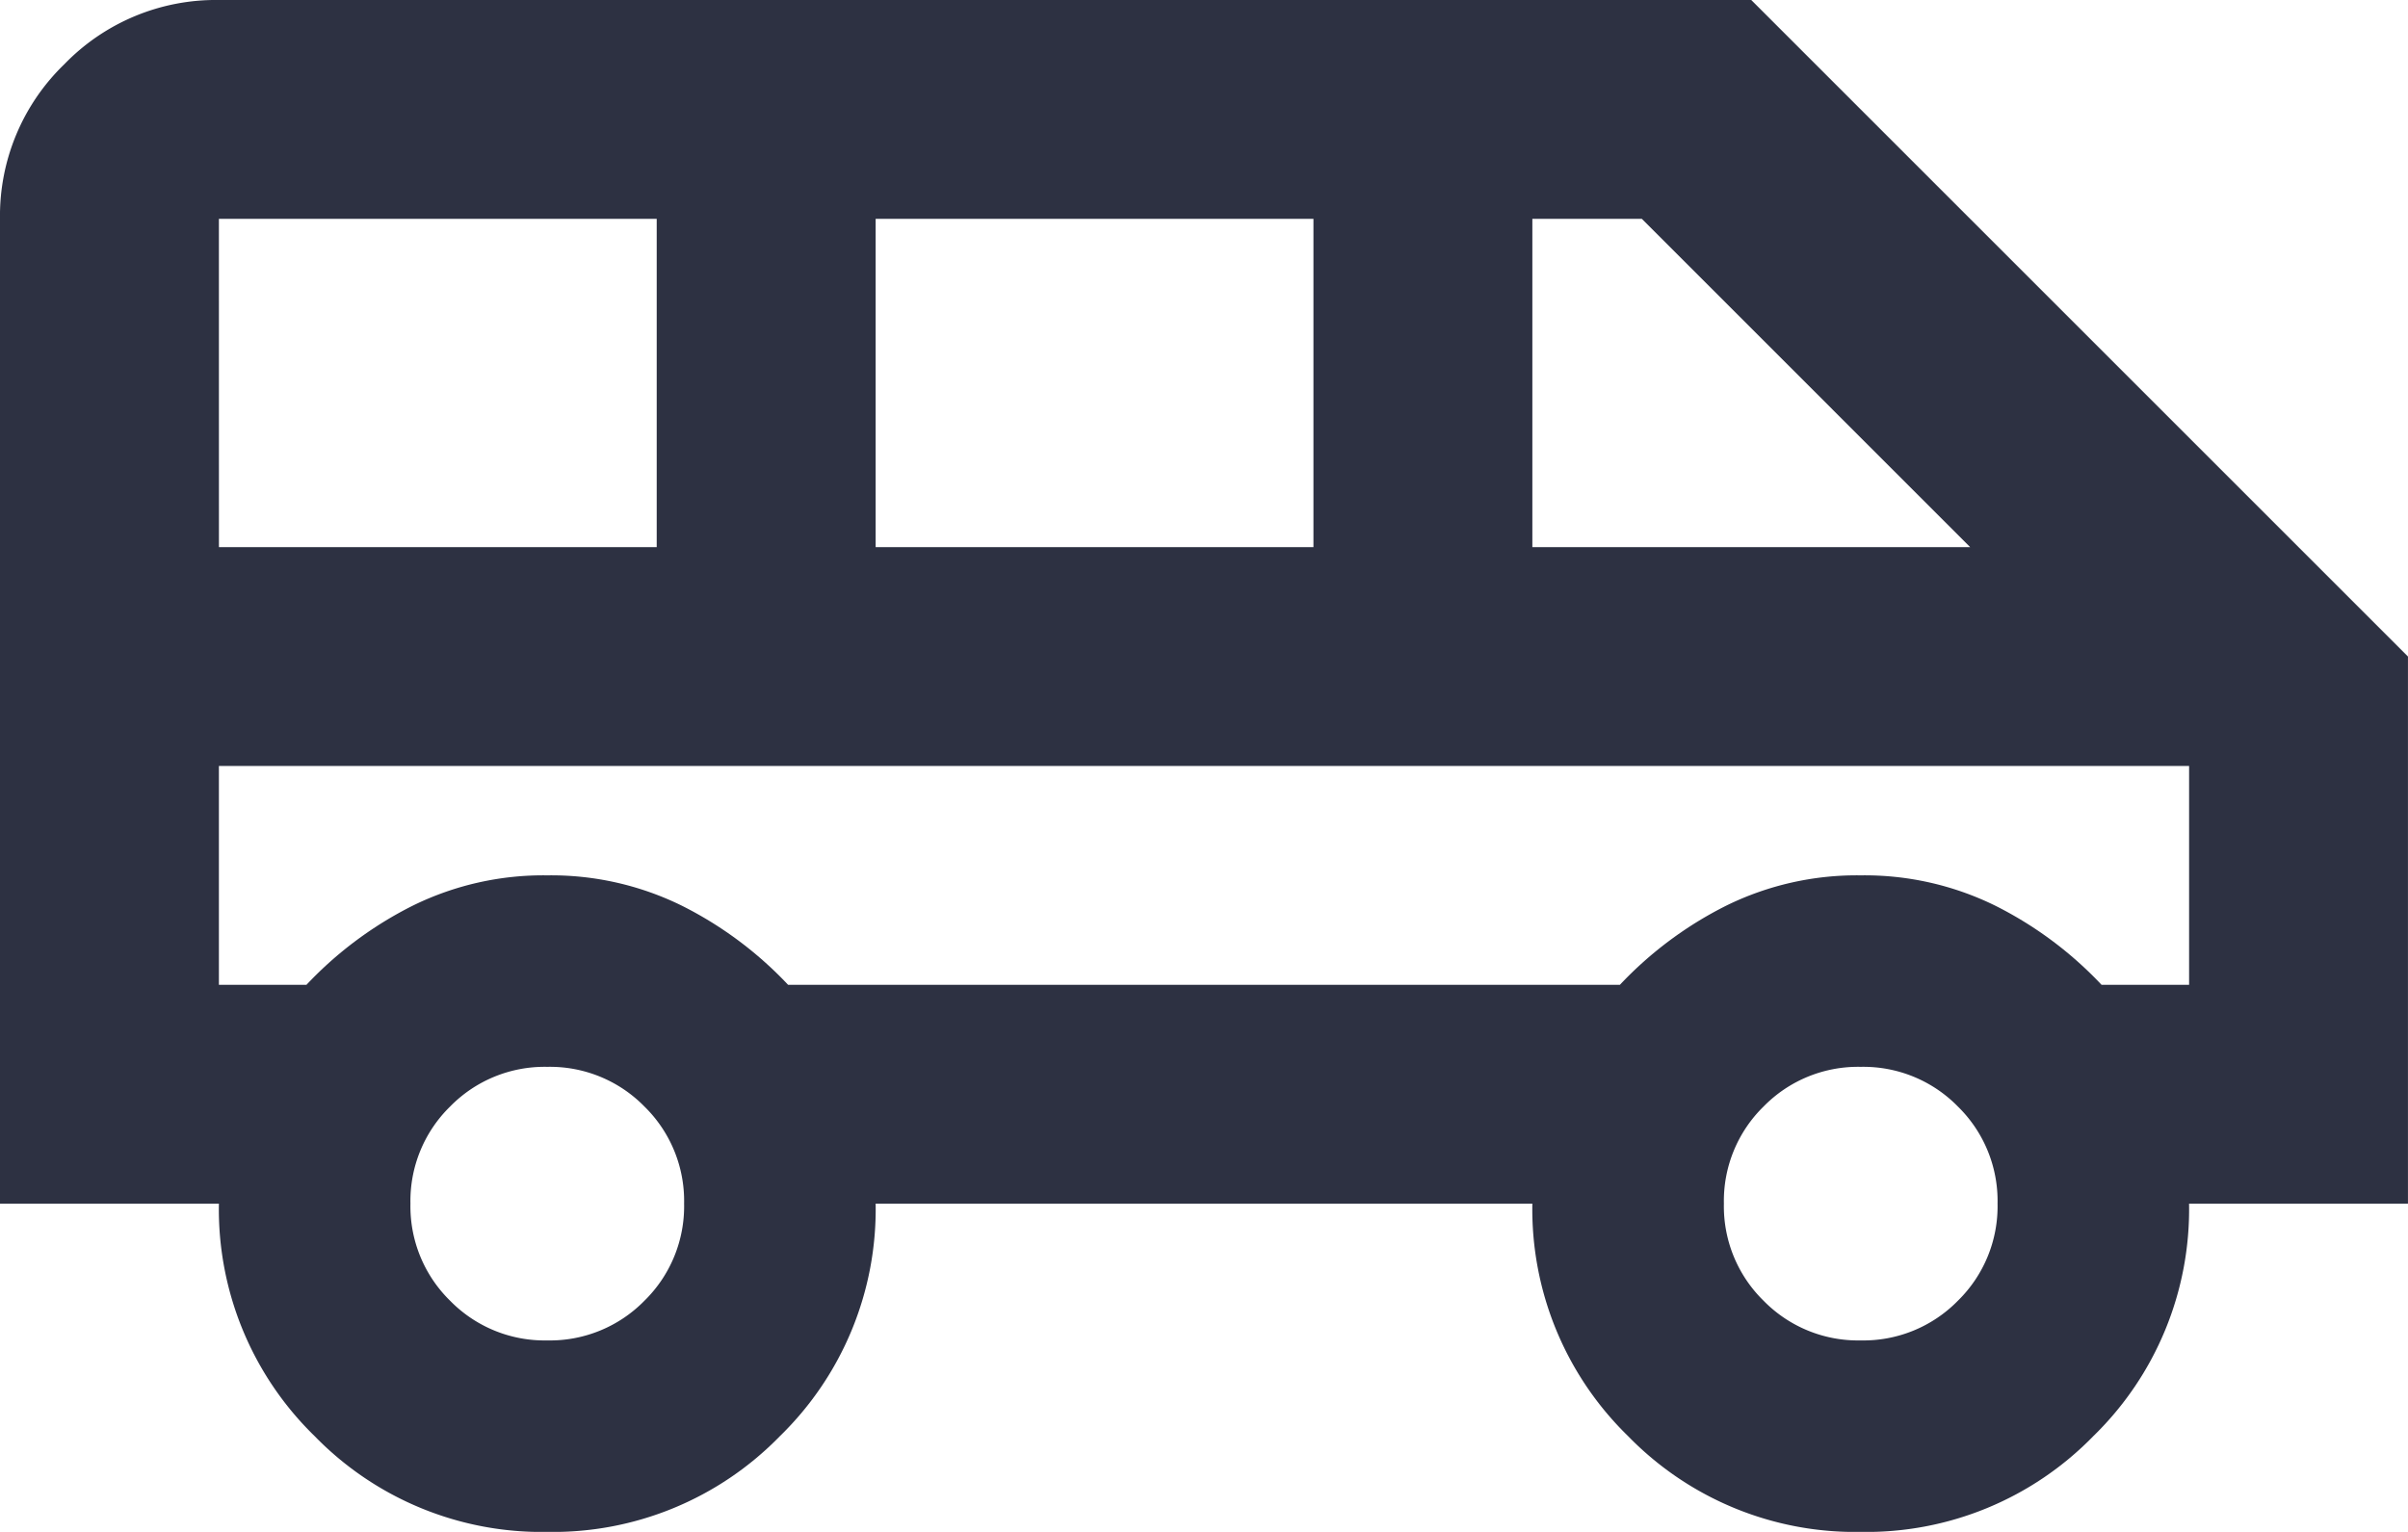 <svg xmlns="http://www.w3.org/2000/svg" width="75.429" height="48" viewBox="0 0 75.429 48">
  <path id="bus_outlined" d="M57.143-712a9.919,9.919,0,0,1-7.286-3,9.919,9.919,0,0,1-3-7.286H40v-30.857a6.6,6.6,0,0,1,2.014-4.843A6.6,6.6,0,0,1,46.857-760h48l20.571,20.571v17.143h-6.857a9.919,9.919,0,0,1-3,7.286,9.919,9.919,0,0,1-7.286,3A9.919,9.919,0,0,1,91-715a9.919,9.919,0,0,1-3-7.286H67.429a9.919,9.919,0,0,1-3,7.286A9.919,9.919,0,0,1,57.143-712ZM88-742.857h13.714L91.429-753.143H88Zm-20.571,0H81.143v-10.286H67.429Zm-20.571,0H60.571v-10.286H46.857ZM57.143-718a4.139,4.139,0,0,0,3.043-1.243,4.139,4.139,0,0,0,1.243-3.043,4.138,4.138,0,0,0-1.243-3.043,4.139,4.139,0,0,0-3.043-1.243,4.139,4.139,0,0,0-3.043,1.243,4.138,4.138,0,0,0-1.243,3.043,4.139,4.139,0,0,0,1.243,3.043A4.139,4.139,0,0,0,57.143-718Zm41.143,0a4.139,4.139,0,0,0,3.043-1.243,4.139,4.139,0,0,0,1.243-3.043,4.138,4.138,0,0,0-1.243-3.043,4.139,4.139,0,0,0-3.043-1.243,4.139,4.139,0,0,0-3.043,1.243A4.138,4.138,0,0,0,94-722.286a4.139,4.139,0,0,0,1.243,3.043A4.139,4.139,0,0,0,98.286-718ZM46.857-729.143H49.6a11.861,11.861,0,0,1,3.343-2.486,9.258,9.258,0,0,1,4.2-.943,9.258,9.258,0,0,1,4.2.943,11.861,11.861,0,0,1,3.343,2.486H90.743a11.861,11.861,0,0,1,3.343-2.486,9.258,9.258,0,0,1,4.2-.943,9.258,9.258,0,0,1,4.2.943,11.861,11.861,0,0,1,3.343,2.486h2.743V-736H46.857ZM108.571-736h0Z" transform="translate(-40 760)" fill="#2d3142"/>
</svg>
